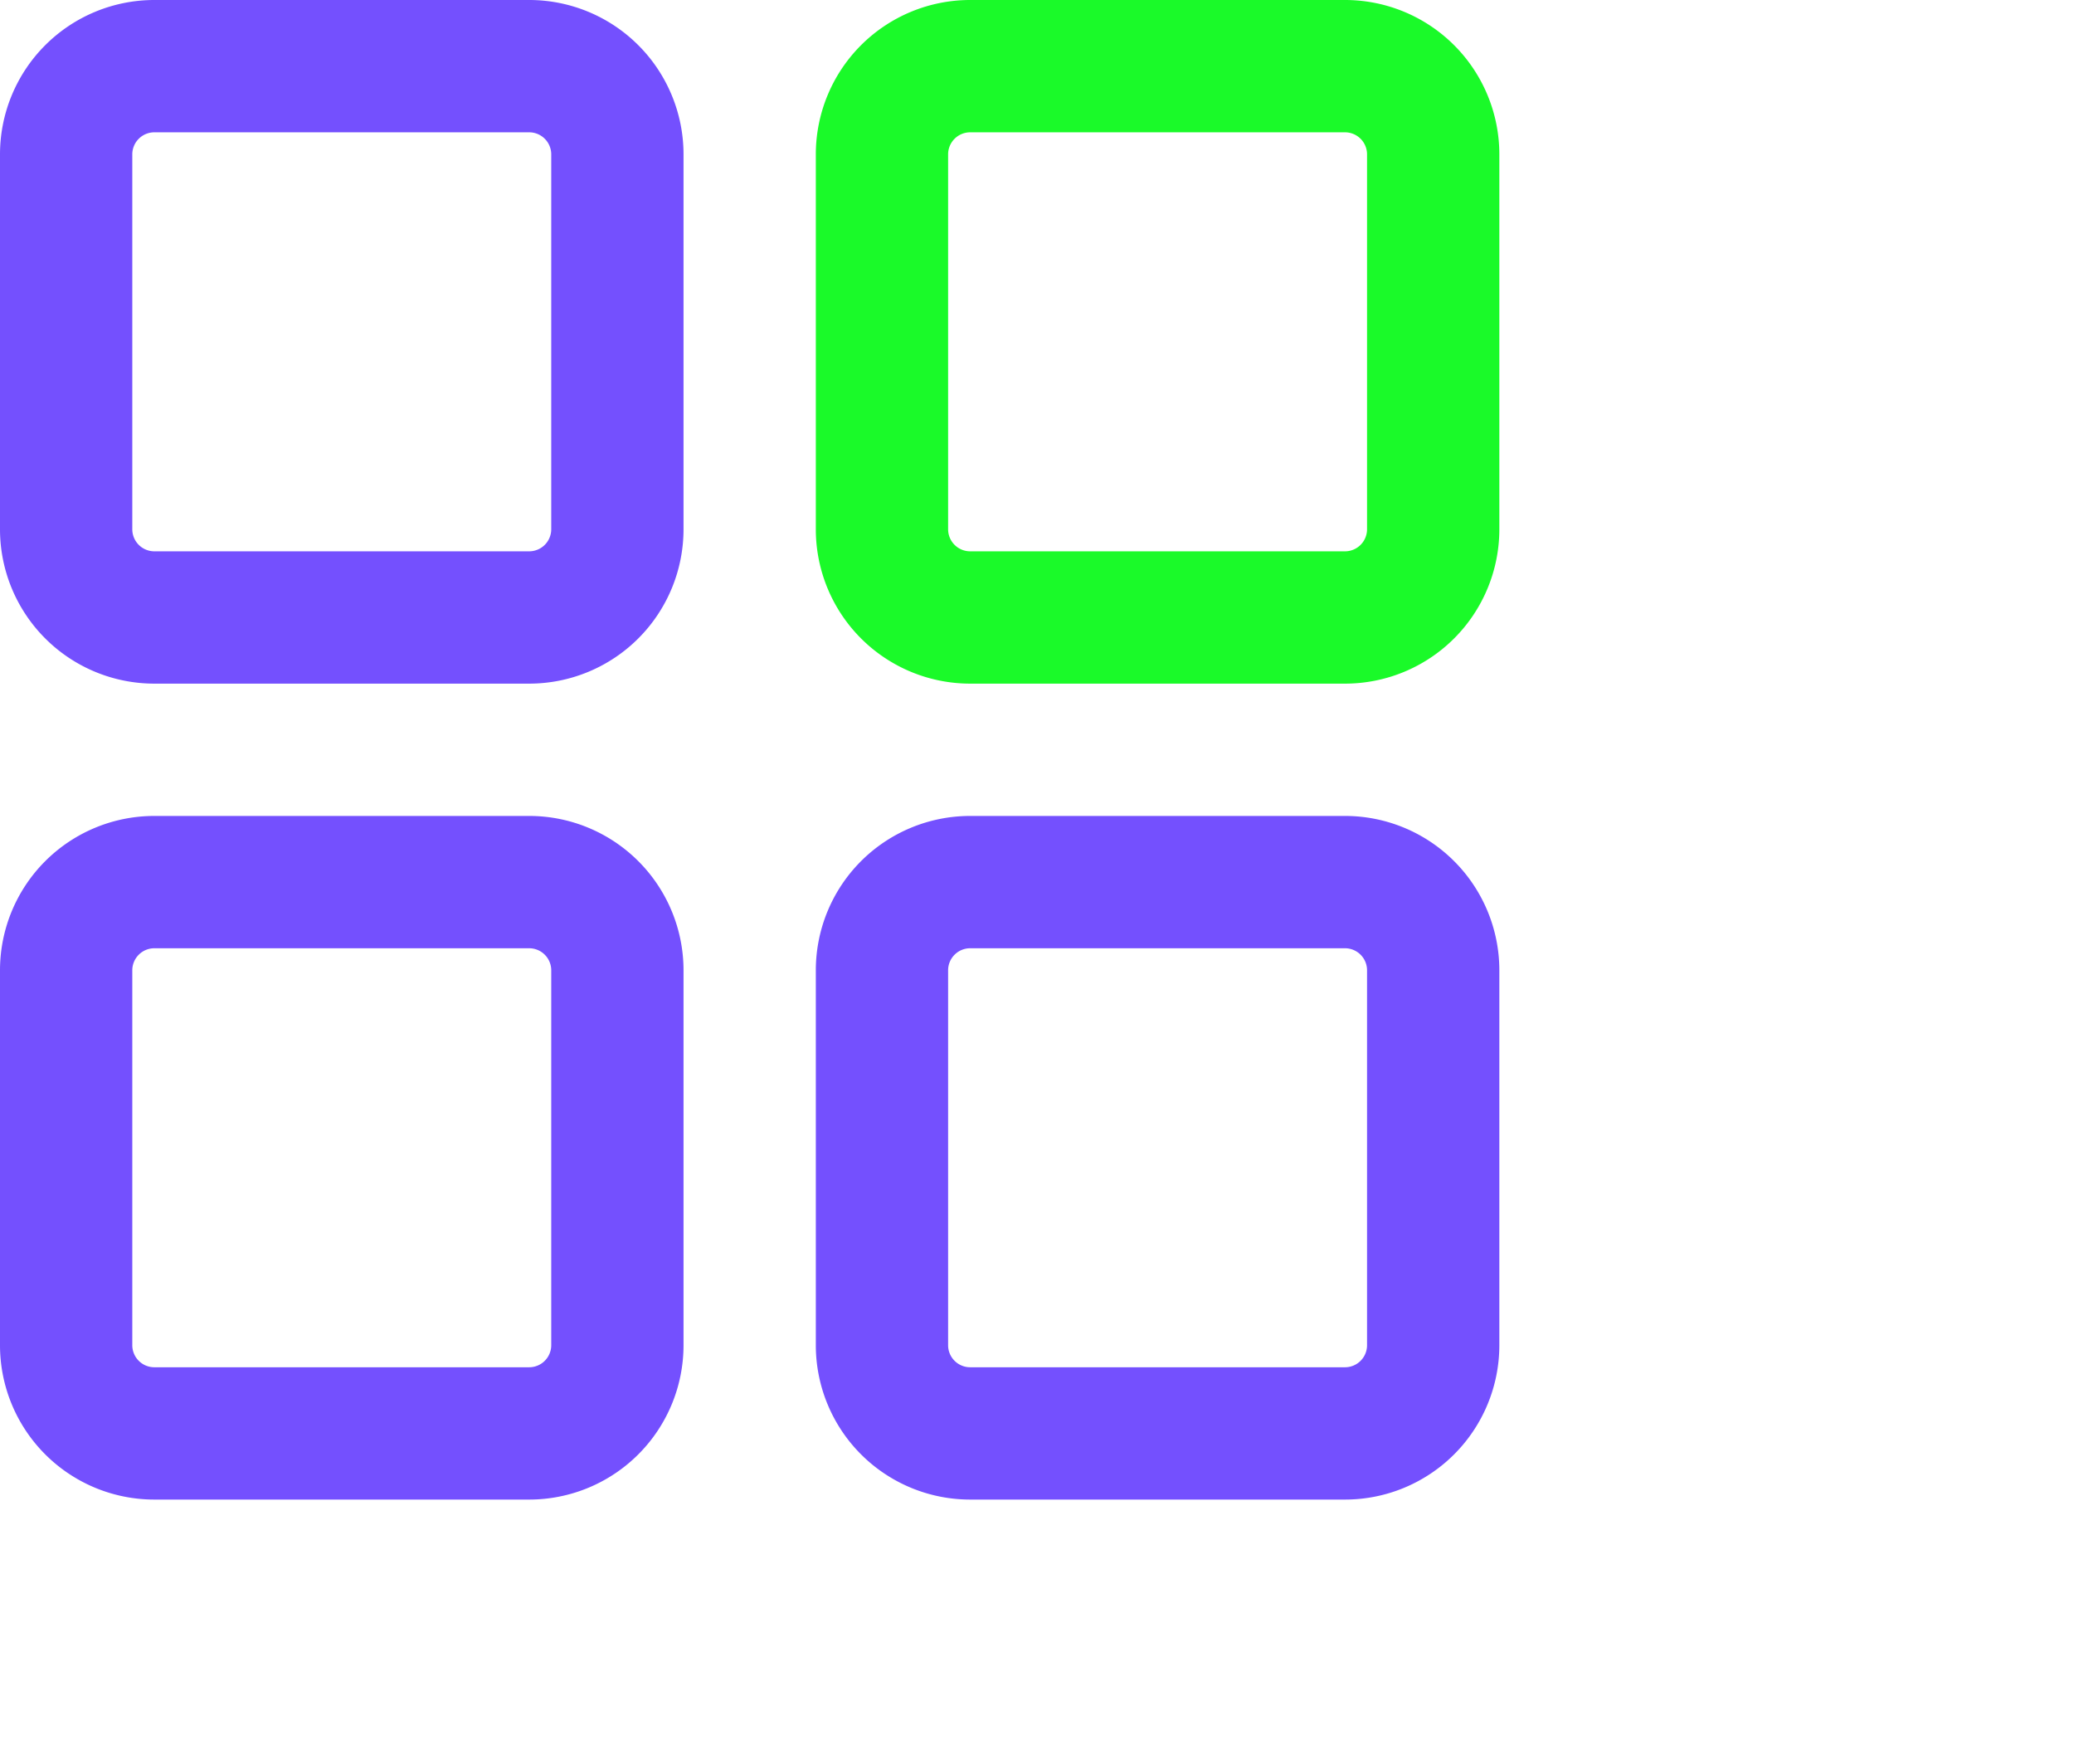 <?xml version="1.0" standalone="no"?><!DOCTYPE svg PUBLIC "-//W3C//DTD SVG 1.1//EN" "http://www.w3.org/Graphics/SVG/1.1/DTD/svg11.dtd"><svg t="1733139351570" class="icon" viewBox="0 0 1204 1024" version="1.1" xmlns="http://www.w3.org/2000/svg" p-id="17214" xmlns:xlink="http://www.w3.org/1999/xlink" width="235.156" height="200"><path d="M307.2 473.6a89.6 89.6 0 0 1 89.6 89.6v217.6a89.6 89.6 0 0 1-89.6 89.6H89.6a89.6 89.6 0 0 1-89.6-89.6V563.2a89.6 89.6 0 0 1 89.6-89.6z m473.6 0a89.6 89.6 0 0 1 89.6 89.6v217.6a89.6 89.6 0 0 1-89.6 89.6H563.2a89.6 89.6 0 0 1-89.6-89.6V563.2a89.6 89.6 0 0 1 89.6-89.6z m-473.6 76.8H89.6a12.8 12.8 0 0 0-12.8 12.8v217.6a12.8 12.8 0 0 0 12.8 12.8h217.6a12.8 12.8 0 0 0 12.8-12.8V563.2a12.8 12.8 0 0 0-12.8-12.8z m473.6 0H563.2a12.8 12.8 0 0 0-12.8 12.8v217.6a12.8 12.8 0 0 0 12.8 12.8h217.6a12.8 12.8 0 0 0 12.8-12.8V563.2a12.8 12.8 0 0 0-12.8-12.8zM307.2 0a89.6 89.6 0 0 1 89.6 89.6v217.6a89.6 89.6 0 0 1-89.6 89.6H89.6a89.6 89.6 0 0 1-89.6-89.6V89.6a89.6 89.6 0 0 1 89.6-89.6z m0 76.8H89.6a12.8 12.8 0 0 0-12.8 12.8v217.6a12.8 12.8 0 0 0 12.8 12.8h217.6a12.8 12.8 0 0 0 12.8-12.8V89.6a12.8 12.8 0 0 0-12.8-12.8z" fill="#7450fe" p-id="17215" data-spm-anchor-id="a313x.search_index.0.i63.7e173a81K2if04" class=""></path><path d="M780.8 0H563.2a89.6 89.6 0 0 0-89.6 89.6v217.6a89.6 89.6 0 0 0 89.6 89.6h217.6a89.6 89.6 0 0 0 89.6-89.6V89.6a89.6 89.6 0 0 0-89.6-89.6z m-217.6 76.8h217.6a12.8 12.8 0 0 1 12.8 12.8v217.6a12.8 12.8 0 0 1-12.8 12.8H563.2a12.8 12.8 0 0 1-12.8-12.8V89.6a12.8 12.8 0 0 1 12.8-12.8z" fill="#1afa29" p-id="17216" data-spm-anchor-id="a313x.search_index.0.i66.7e173a81K2if04" class="selected"></path></svg>
